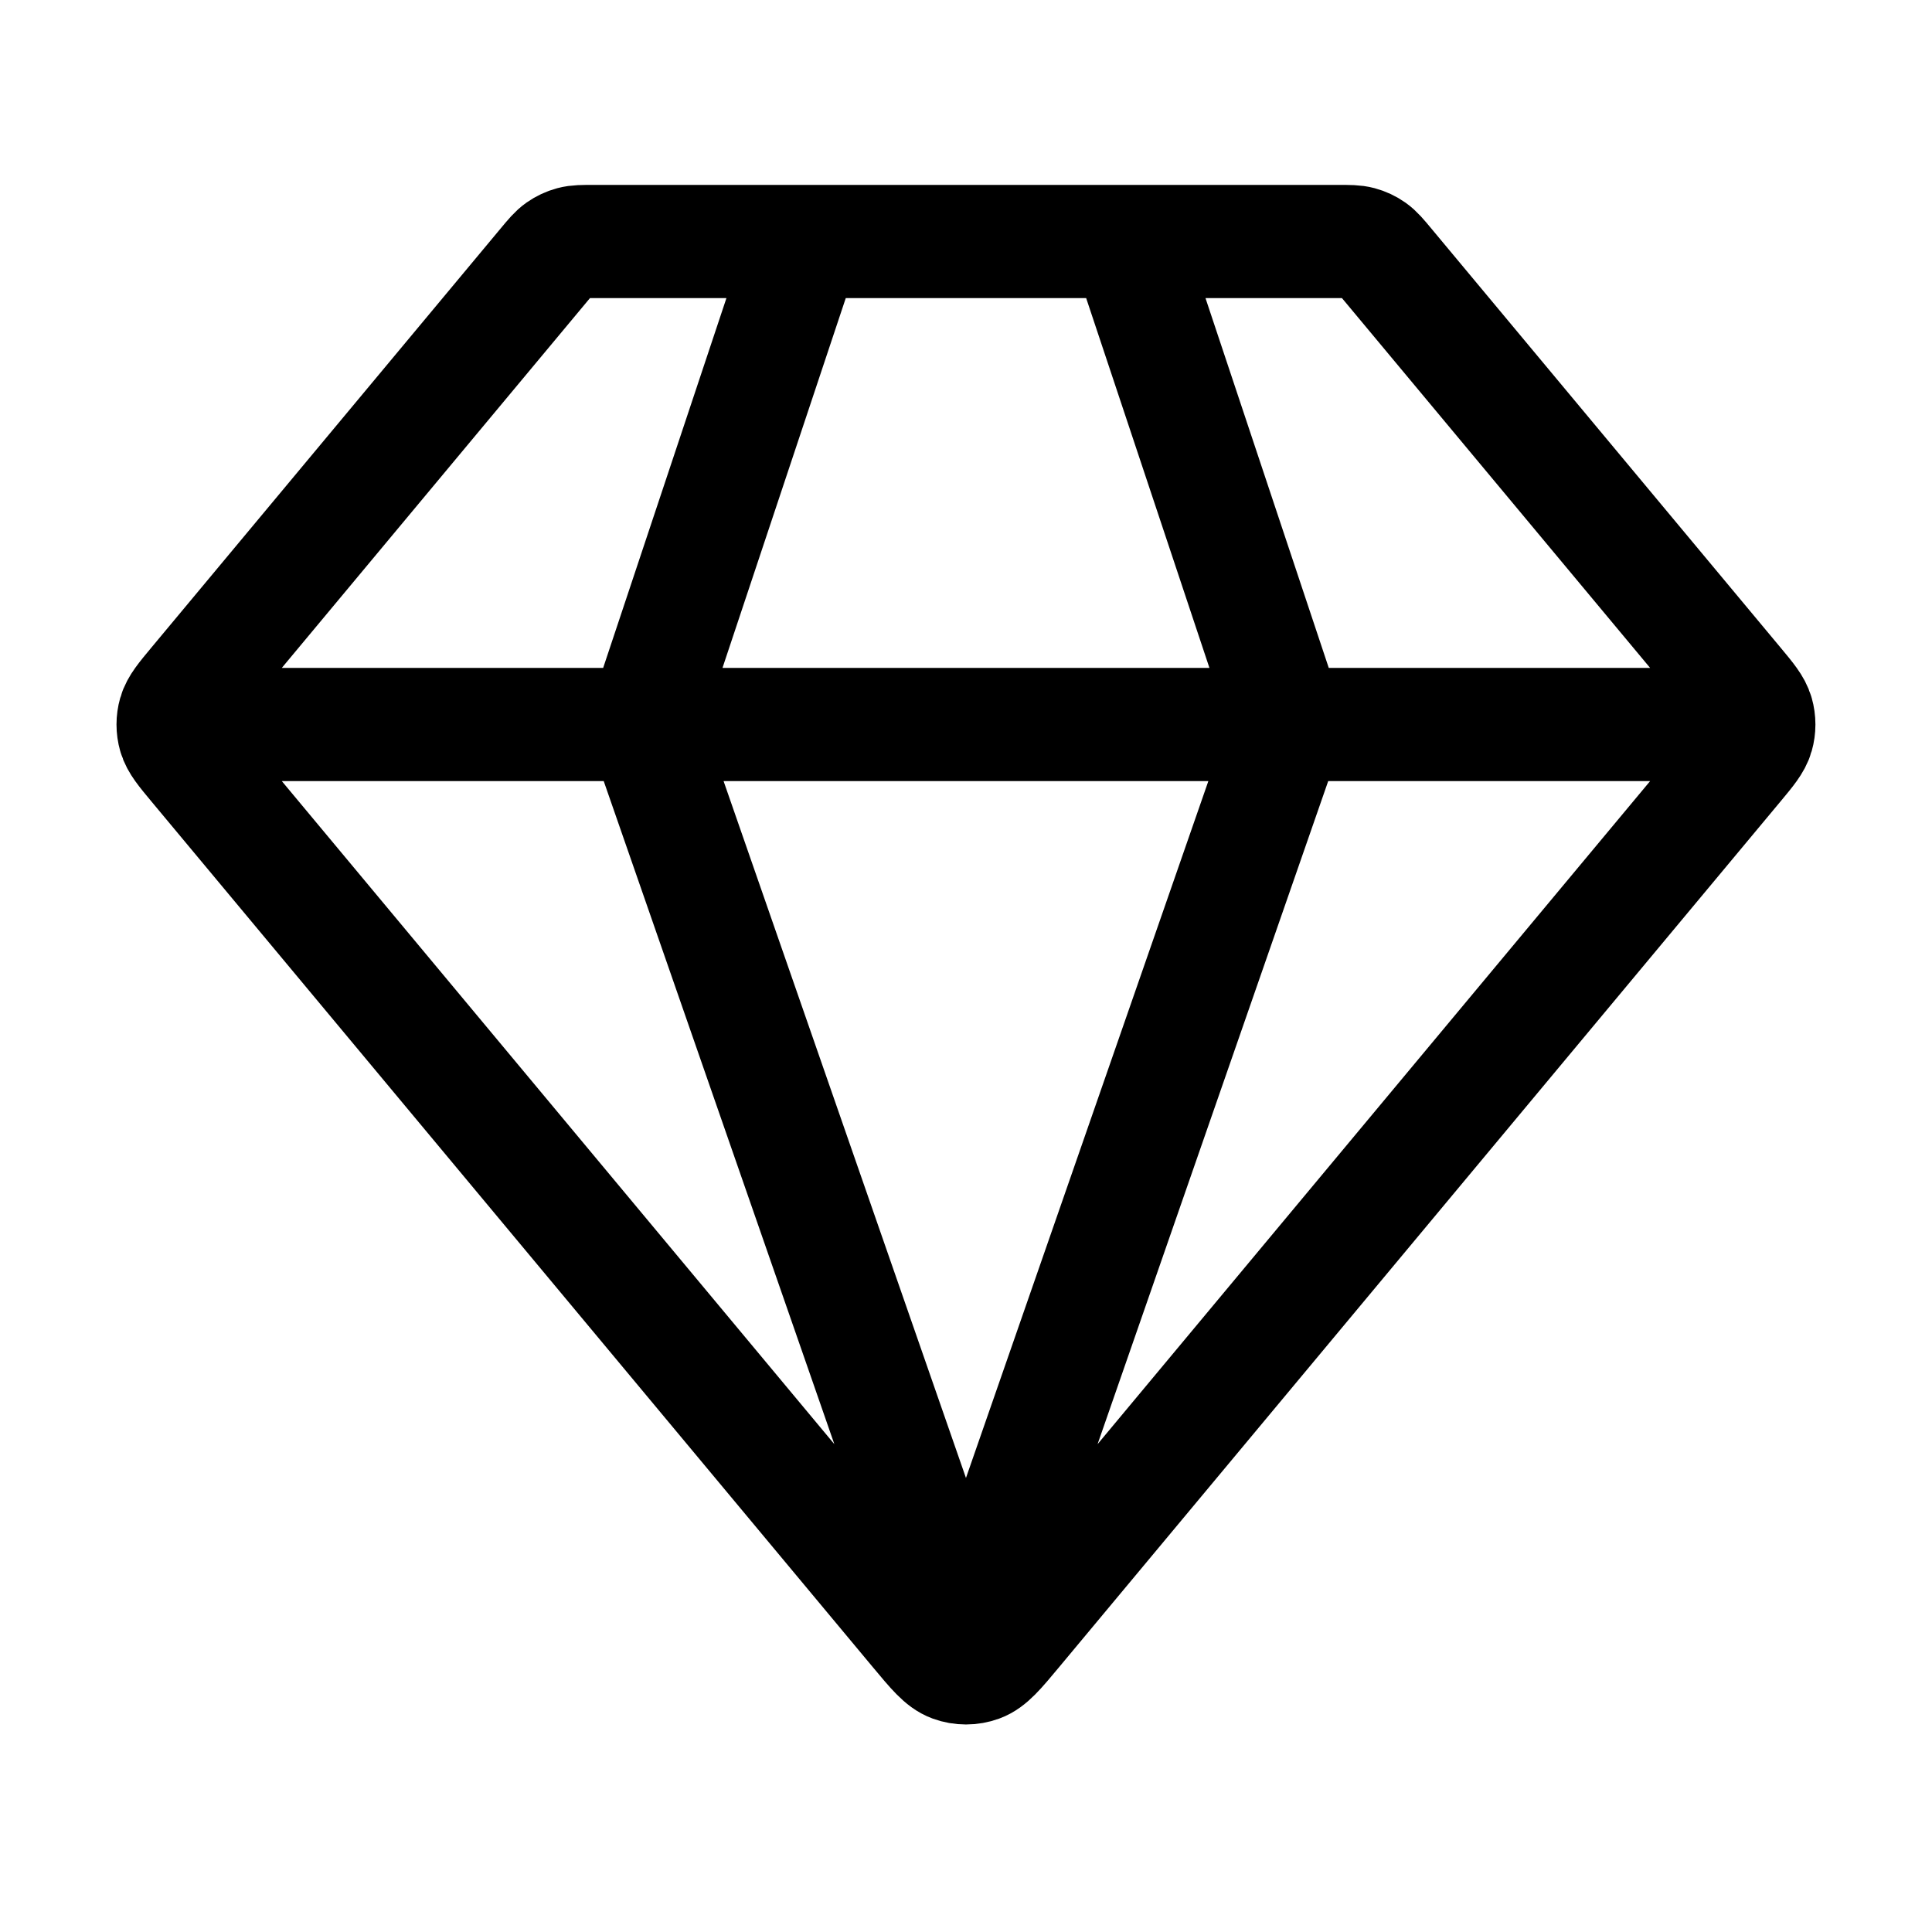 <svg xmlns="http://www.w3.org/2000/svg" fill="none" viewBox="0 0 256 256" height="256" width="256">
<path stroke-linejoin="round" stroke-linecap="round" stroke-width="15" stroke="black" d="M26.662 96H229.328M106.662 32L85.328 96L127.995 218.667L170.662 96L149.328 32M134.551 216.133L230.109 101.463C231.729 99.519 232.539 98.548 232.848 97.463C233.121 96.507 233.121 95.493 232.848 94.537C232.539 93.452 231.729 92.481 230.109 90.537L183.887 35.07C182.947 33.942 182.476 33.377 181.9 32.972C181.389 32.612 180.819 32.345 180.216 32.183C179.535 32 178.801 32 177.332 32H78.659C77.189 32 76.455 32 75.774 32.183C75.171 32.345 74.601 32.612 74.09 32.972C73.514 33.377 73.043 33.942 72.103 35.07L25.881 90.537C24.261 92.481 23.451 93.452 23.142 94.537C22.869 95.493 22.869 96.507 23.142 97.463C23.451 98.548 24.261 99.519 25.881 101.463L121.44 216.133C123.691 218.835 124.816 220.186 126.164 220.678C127.346 221.11 128.644 221.11 129.826 220.678C131.174 220.186 132.299 218.835 134.551 216.133Z"></path>
</svg>
